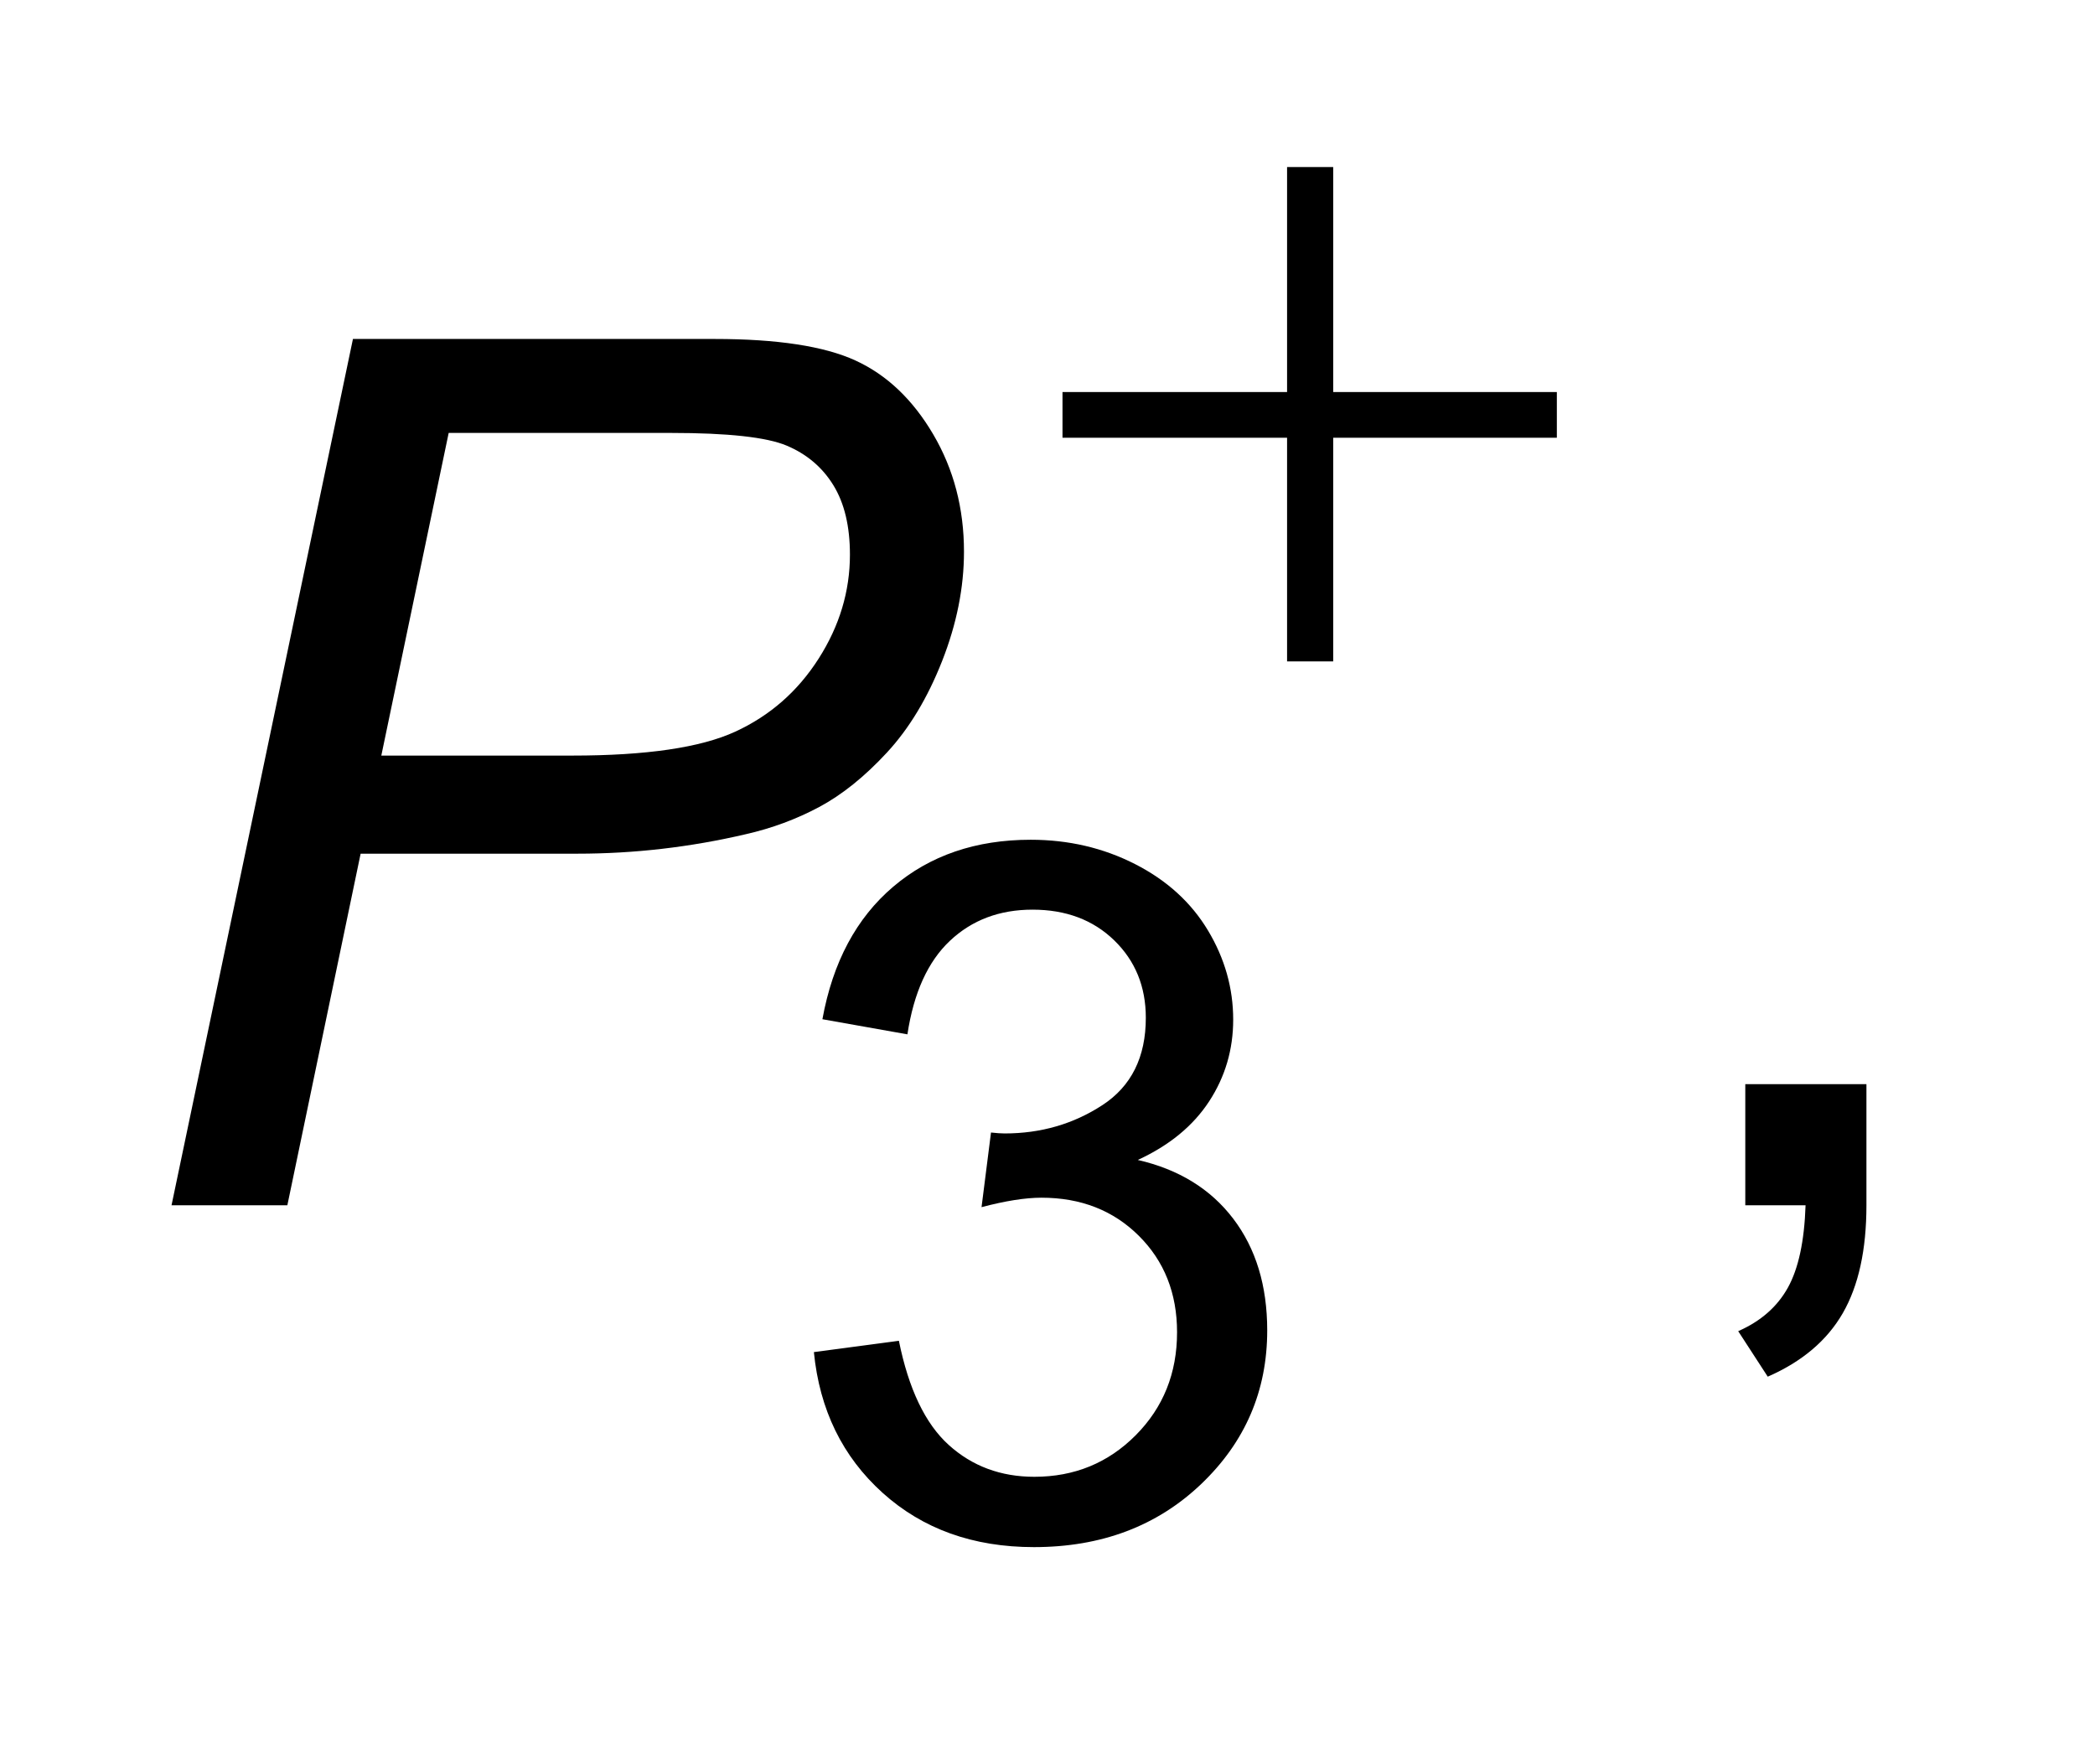 <?xml version="1.0" encoding="UTF-8"?>
<!DOCTYPE svg PUBLIC '-//W3C//DTD SVG 1.0//EN'
          'http://www.w3.org/TR/2001/REC-SVG-20010904/DTD/svg10.dtd'>
<svg stroke-dasharray="none" shape-rendering="auto" xmlns="http://www.w3.org/2000/svg" font-family="'Dialog'" text-rendering="auto" width="19" fill-opacity="1" color-interpolation="auto" color-rendering="auto" preserveAspectRatio="xMidYMid meet" font-size="12px" viewBox="0 0 19 16" fill="black" xmlns:xlink="http://www.w3.org/1999/xlink" stroke="black" image-rendering="auto" stroke-miterlimit="10" stroke-linecap="square" stroke-linejoin="miter" font-style="normal" stroke-width="1" height="16" stroke-dashoffset="0" font-weight="normal" stroke-opacity="1"
><!--Generated by the Batik Graphics2D SVG Generator--><defs id="genericDefs"
  /><g
  ><defs id="defs1"
    ><clipPath clipPathUnits="userSpaceOnUse" id="clipPath1"
      ><path d="M0.992 3.014 L12.81 3.014 L12.81 12.996 L0.992 12.996 L0.992 3.014 Z"
      /></clipPath
      ><clipPath clipPathUnits="userSpaceOnUse" id="clipPath2"
      ><path d="M31.676 96.285 L31.676 415.214 L409.277 415.214 L409.277 96.285 Z"
      /></clipPath
    ></defs
    ><g transform="scale(1.576,1.576) translate(-0.992,-3.014) matrix(0.031,0,0,0.031,0,0)"
    ><path d="M270.922 128.234 L279.484 128.234 L279.484 170 L321 170 L321 178.484 L279.484 178.484 L279.484 220 L270.922 220 L270.922 178.484 L229.234 178.484 L229.234 170 L270.922 170 L270.922 128.234 Z" stroke="none" clip-path="url(#clipPath2)"
    /></g
    ><g transform="matrix(0.049,0,0,0.049,-1.562,-4.749)"
    ><path d="M182.516 347.172 L198.25 345.078 Q200.953 358.453 207.469 364.352 Q213.984 370.25 223.328 370.25 Q234.438 370.25 242.086 362.555 Q249.734 354.859 249.734 343.5 Q249.734 332.672 242.648 325.633 Q235.562 318.594 224.641 318.594 Q220.188 318.594 213.547 320.344 L215.297 306.531 Q216.859 306.703 217.828 306.703 Q227.875 306.703 235.914 301.461 Q243.953 296.219 243.953 285.297 Q243.953 276.641 238.102 270.961 Q232.25 265.281 222.984 265.281 Q213.812 265.281 207.695 271.047 Q201.578 276.812 199.828 288.359 L184.094 285.562 Q186.969 269.734 197.195 261.039 Q207.422 252.344 222.641 252.344 Q233.125 252.344 241.953 256.844 Q250.781 261.344 255.453 269.125 Q260.125 276.906 260.125 285.641 Q260.125 293.953 255.672 300.766 Q251.219 307.578 242.469 311.609 Q253.844 314.219 260.133 322.484 Q266.422 330.75 266.422 343.156 Q266.422 359.938 254.188 371.602 Q241.953 383.266 223.25 383.266 Q206.375 383.266 195.234 373.219 Q184.094 363.172 182.516 347.172 Z" stroke="none" clip-path="url(#clipPath2)"
    /></g
    ><g transform="matrix(0.049,0,0,0.049,-1.562,-4.749)"
    ><path d="M354.906 320 L354.906 297.578 L377.328 297.578 L377.328 320 Q377.328 332.359 372.953 339.961 Q368.578 347.562 359.062 351.719 L353.594 343.297 Q359.828 340.562 362.781 335.258 Q365.734 329.953 366.062 320 L354.906 320 Z" stroke="none" clip-path="url(#clipPath2)"
    /></g
    ><g transform="matrix(0.049,0,0,0.049,-1.562,-4.749)"
    ><path d="M63.625 320 L97.203 159.656 L164.141 159.656 Q181.531 159.656 190.227 163.648 Q198.922 167.641 204.609 177.32 Q210.297 187 210.297 199.031 Q210.297 208.984 206.25 219.266 Q202.203 229.547 196.023 236.219 Q189.844 242.891 183.5 246.281 Q177.156 249.672 169.938 251.312 Q154.516 254.922 138.766 254.922 L98.625 254.922 L85.062 320 L63.625 320 ZM102.453 236.766 L137.781 236.766 Q158.344 236.766 167.969 232.336 Q177.594 227.906 183.391 218.828 Q189.188 209.75 189.188 199.578 Q189.188 191.703 186.125 186.727 Q183.062 181.75 177.484 179.398 Q171.906 177.047 156.047 177.047 L114.922 177.047 L102.453 236.766 Z" stroke="none" clip-path="url(#clipPath2)"
    /></g
  ></g
></svg
>
